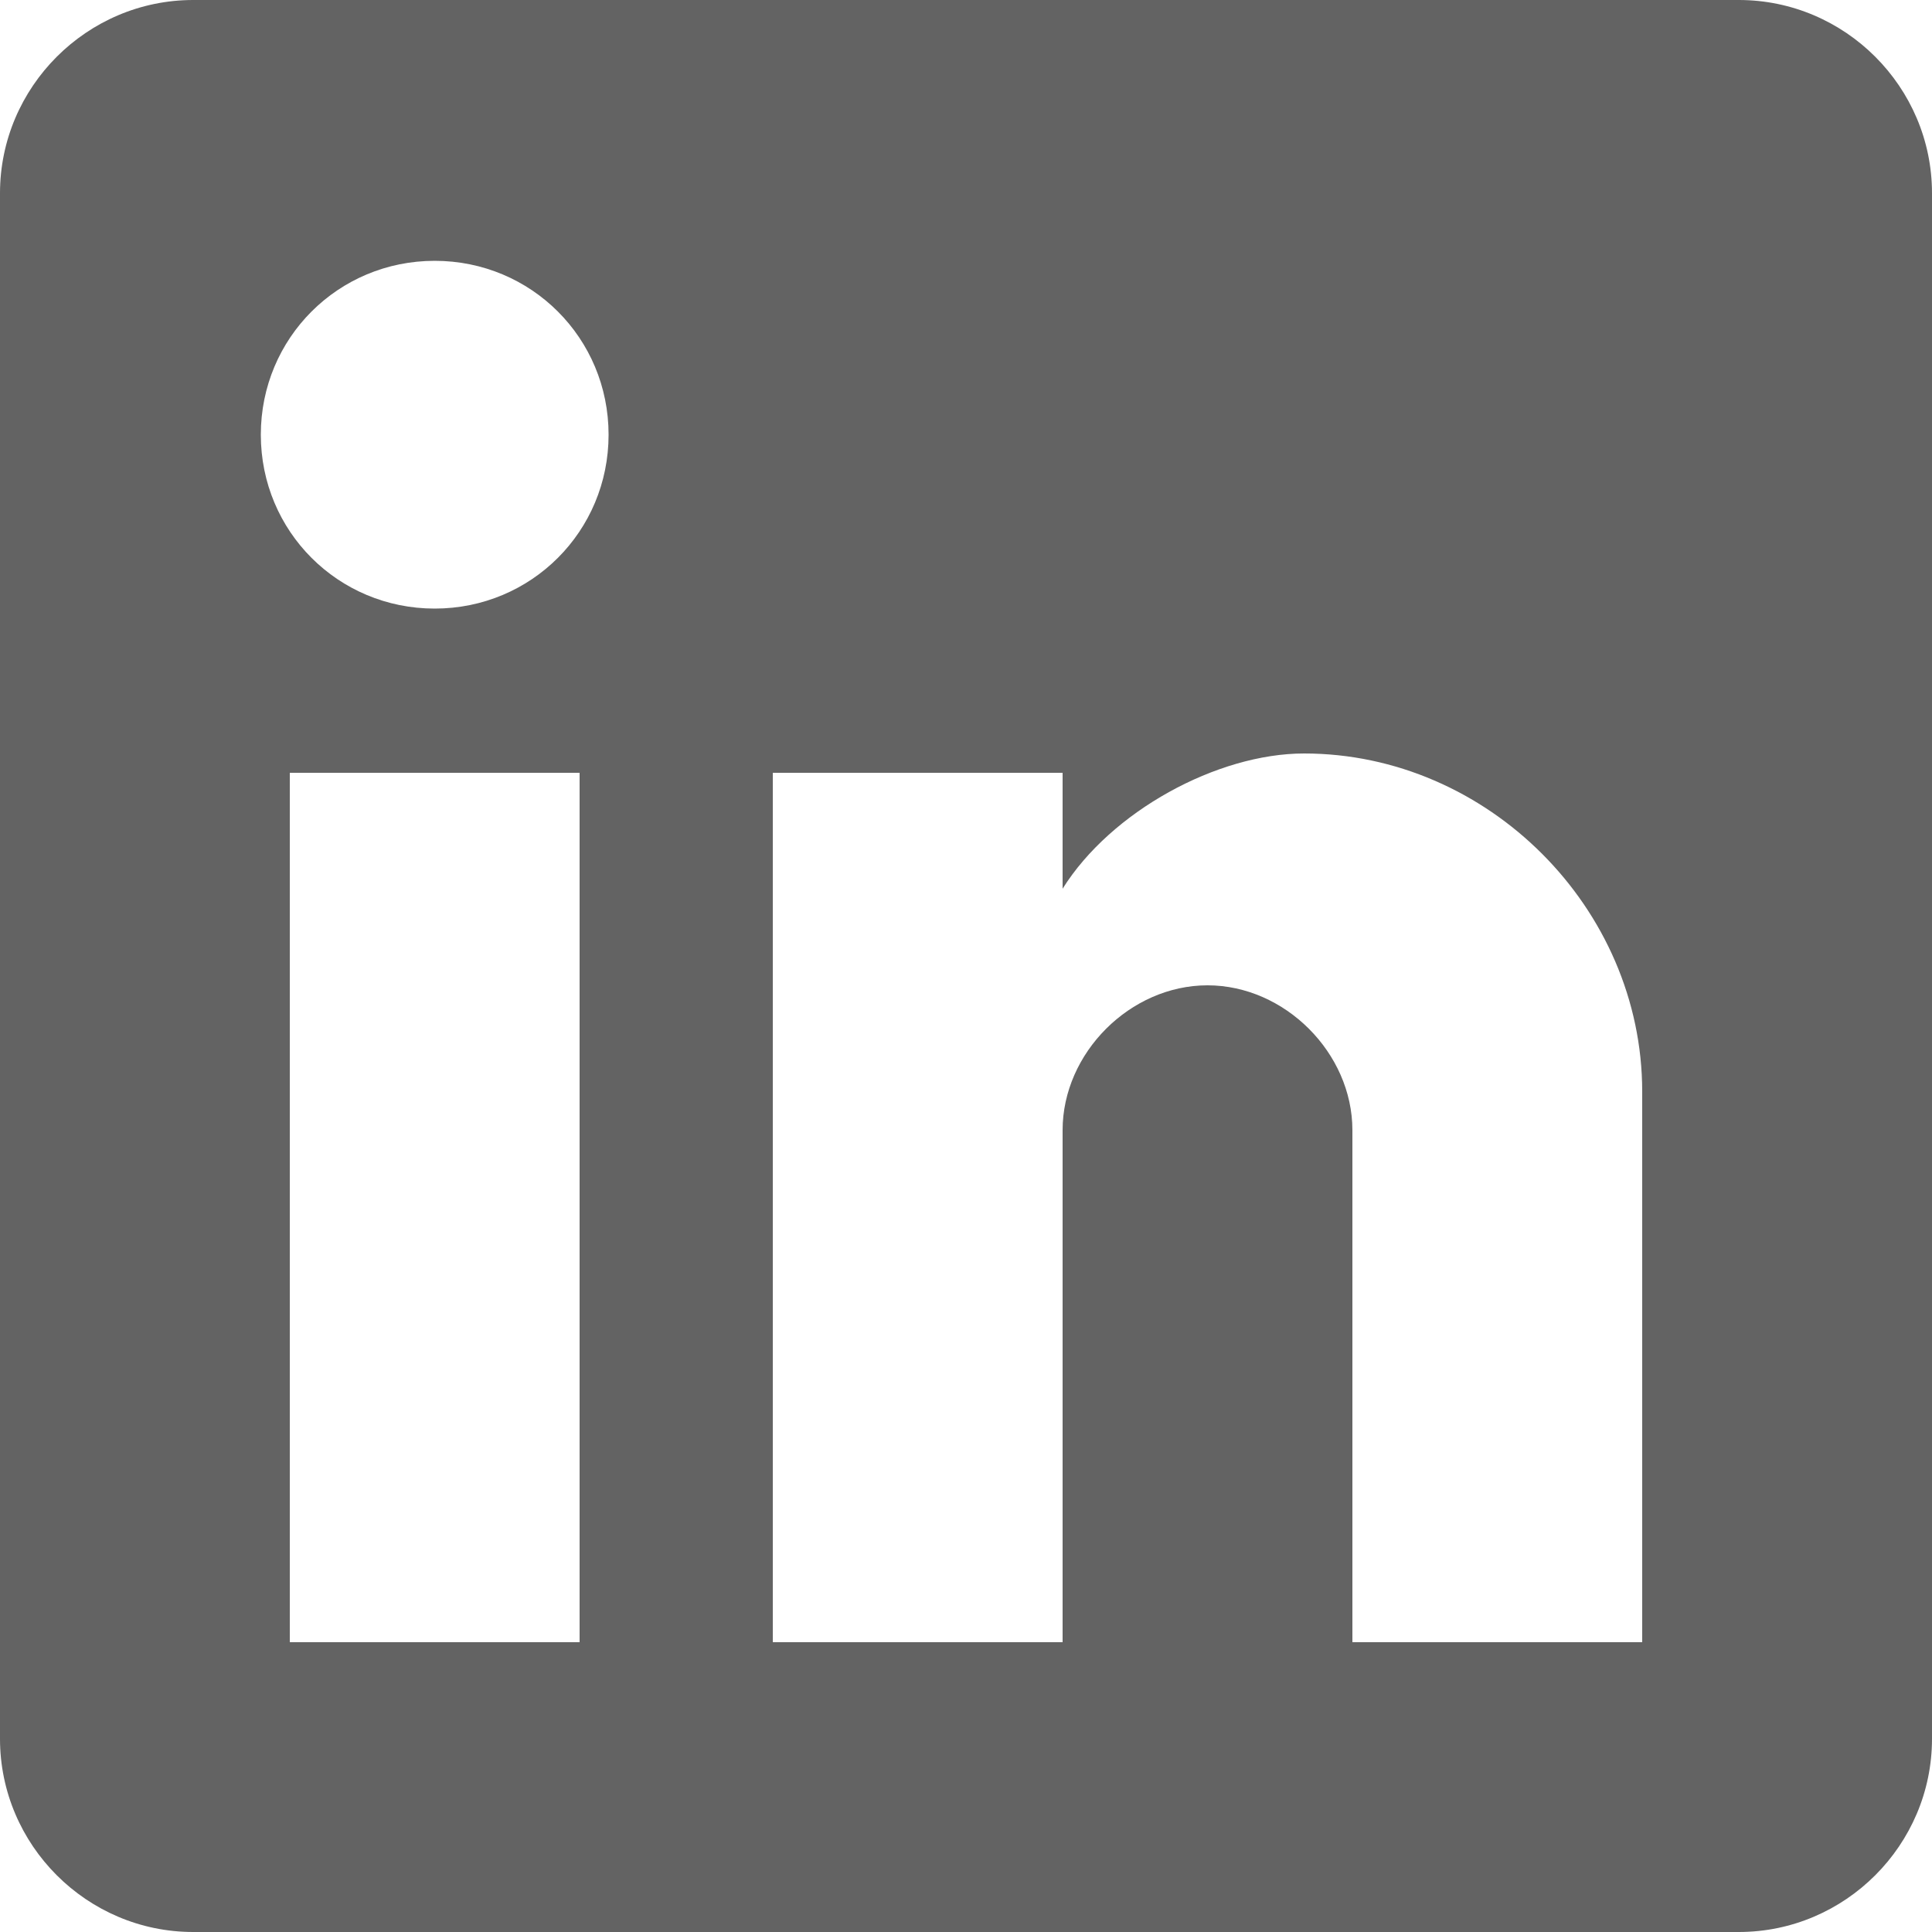 <svg version="1.1" id="Layer_1" xmlns="http://www.w3.org/2000/svg" xmlns:xlink="http://www.w3.org/1999/xlink" x="0px" y="0px"
	 viewBox="0 0 20 20" style="enable-background:new 0 0 20 20;" xml:space="preserve">
<style type="text/css">
	.st0{clip-path:url(#SVGID_2_);fill:#636363;}
</style>
<g>
	<defs>
		<path id="SVGID_1_" d="M17,17h-3v-5.3c0-0.8-0.7-1.5-1.5-1.5S11,10.9,11,11.7V17H8V8h3v1.2c0.5-0.8,1.6-1.4,2.5-1.4
			c1.9,0,3.5,1.6,3.5,3.5V17z M4.5,6.3c-1,0-1.8-0.8-1.8-1.8s0.8-1.8,1.8-1.8s1.8,0.8,1.8,1.8S5.5,6.3,4.5,6.3z M6,17H3V8h3V17z
			 M18,0H2C0.9,0,0,0.9,0,2v16c0,1.1,0.9,2,2,2h16c1.1,0,2-0.9,2-2V2C20,0.9,19.1,0,18,0z"/>
	</defs>
	<clipPath id="SVGID_2_">
		<use xlink:href="#SVGID_1_"  style="overflow:visible;"/>
	</clipPath>
	<rect x="-5" y="-5" class="st0" width="30" height="30"/>
</g>
</svg>
